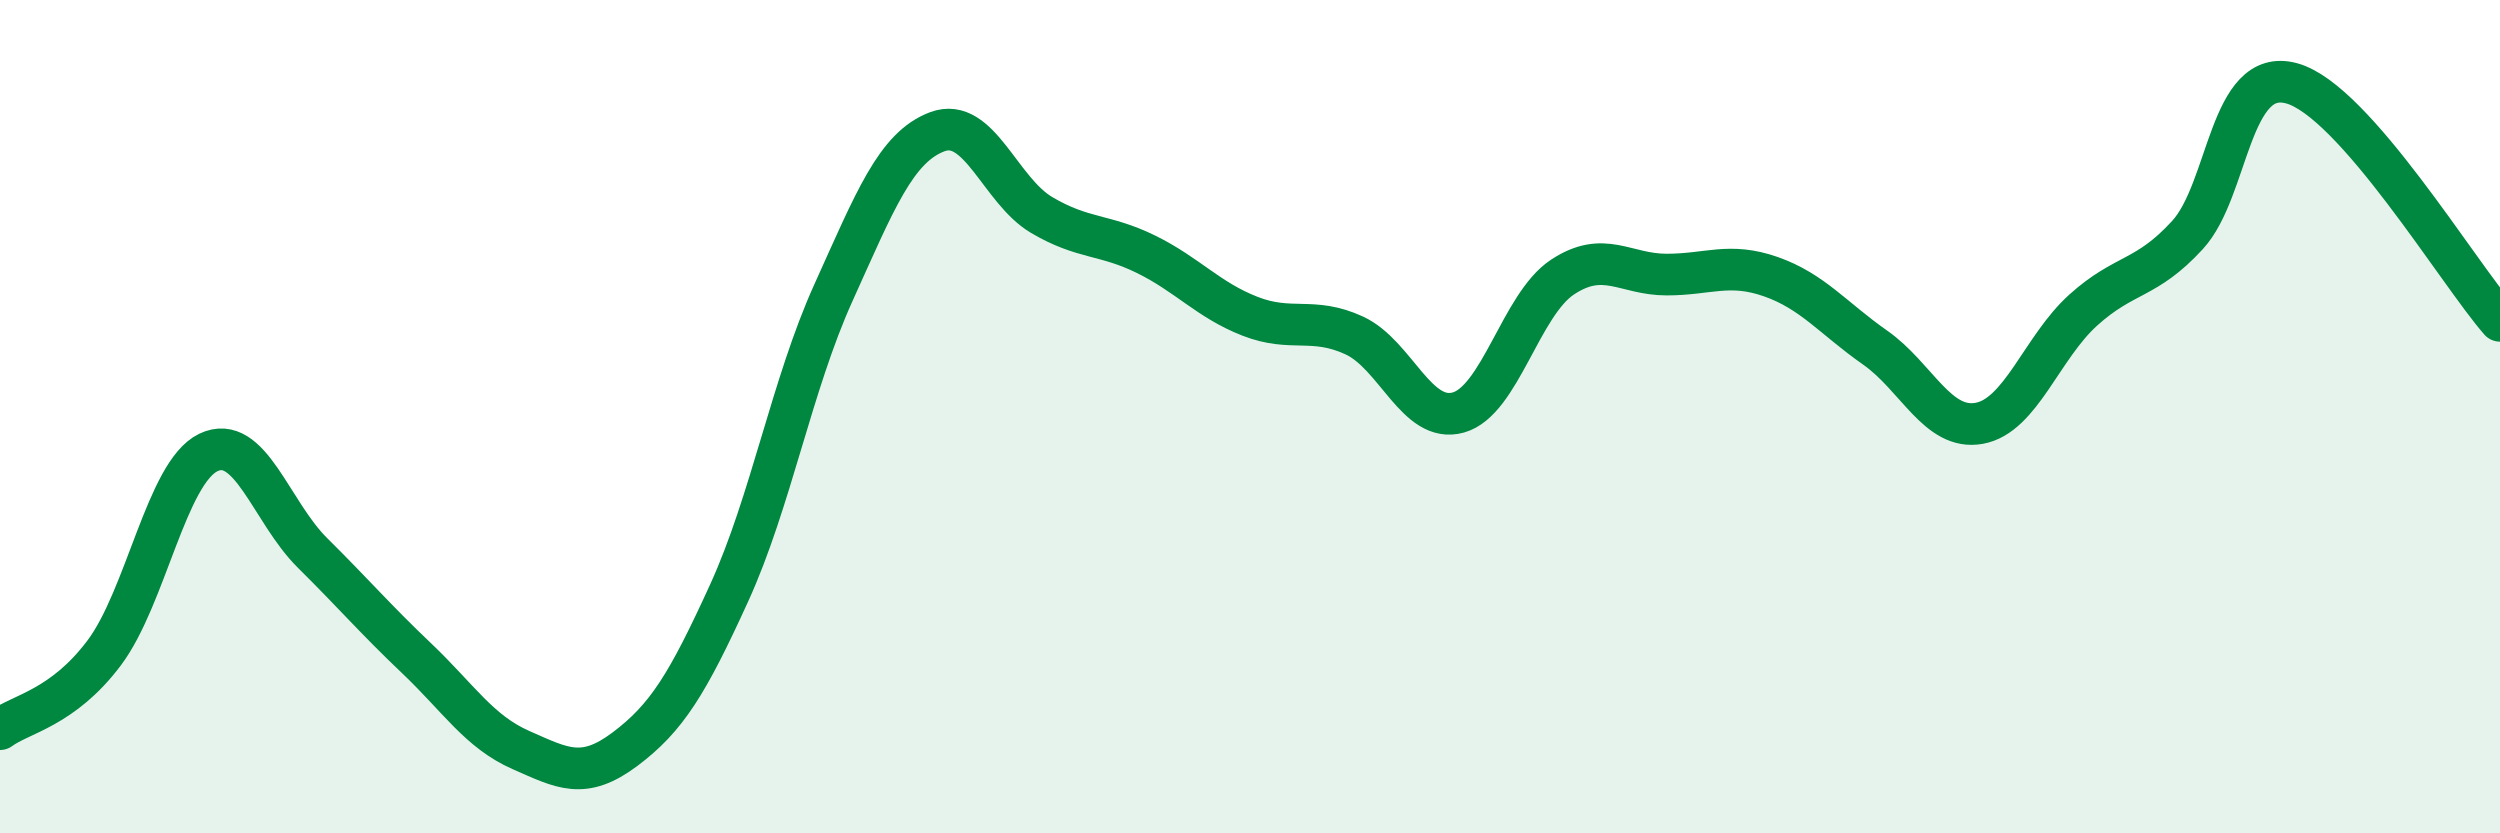 
    <svg width="60" height="20" viewBox="0 0 60 20" xmlns="http://www.w3.org/2000/svg">
      <path
        d="M 0,17.5 C 0.5,17.13 1.5,17 2.5,15.67 C 3.5,14.34 4,11.34 5,10.86 C 6,10.38 6.5,12.28 7.5,13.27 C 8.5,14.26 9,14.85 10,15.8 C 11,16.75 11.5,17.56 12.5,18 C 13.5,18.44 14,18.73 15,17.98 C 16,17.23 16.5,16.42 17.5,14.23 C 18.5,12.04 19,9.24 20,7.03 C 21,4.82 21.5,3.53 22.5,3.16 C 23.5,2.79 24,4.57 25,5.16 C 26,5.75 26.5,5.61 27.5,6.1 C 28.5,6.59 29,7.2 30,7.59 C 31,7.98 31.5,7.59 32.5,8.05 C 33.5,8.51 34,10.18 35,9.9 C 36,9.62 36.5,7.31 37.5,6.65 C 38.5,5.99 39,6.59 40,6.59 C 41,6.59 41.5,6.29 42.5,6.64 C 43.5,6.99 44,7.64 45,8.34 C 46,9.04 46.5,10.34 47.5,10.16 C 48.5,9.98 49,8.34 50,7.44 C 51,6.54 51.5,6.73 52.5,5.64 C 53.5,4.55 53.5,1.59 55,2 C 56.5,2.41 59,6.56 60,7.7L60 20L0 20Z"
        fill="#008740"
        opacity="0.1"
        stroke-linecap="round"
        stroke-linejoin="round"
      />
      <path
        d="M 0,17.5 C 0.5,17.13 1.5,17 2.5,15.67 C 3.5,14.34 4,11.34 5,10.86 C 6,10.38 6.5,12.28 7.5,13.27 C 8.5,14.26 9,14.85 10,15.8 C 11,16.75 11.5,17.56 12.5,18 C 13.5,18.44 14,18.73 15,17.98 C 16,17.23 16.5,16.42 17.5,14.23 C 18.5,12.04 19,9.24 20,7.03 C 21,4.82 21.5,3.53 22.5,3.16 C 23.5,2.79 24,4.57 25,5.16 C 26,5.75 26.5,5.61 27.5,6.1 C 28.5,6.59 29,7.2 30,7.59 C 31,7.98 31.5,7.59 32.5,8.05 C 33.5,8.51 34,10.18 35,9.9 C 36,9.62 36.5,7.31 37.5,6.65 C 38.5,5.99 39,6.59 40,6.59 C 41,6.59 41.5,6.29 42.5,6.64 C 43.5,6.99 44,7.64 45,8.34 C 46,9.04 46.5,10.34 47.5,10.16 C 48.5,9.98 49,8.34 50,7.44 C 51,6.54 51.5,6.73 52.5,5.64 C 53.5,4.55 53.5,1.59 55,2 C 56.5,2.41 59,6.56 60,7.7"
        stroke="#008740"
        stroke-width="1"
        fill="none"
        stroke-linecap="round"
        stroke-linejoin="round"
      />
    </svg>
  